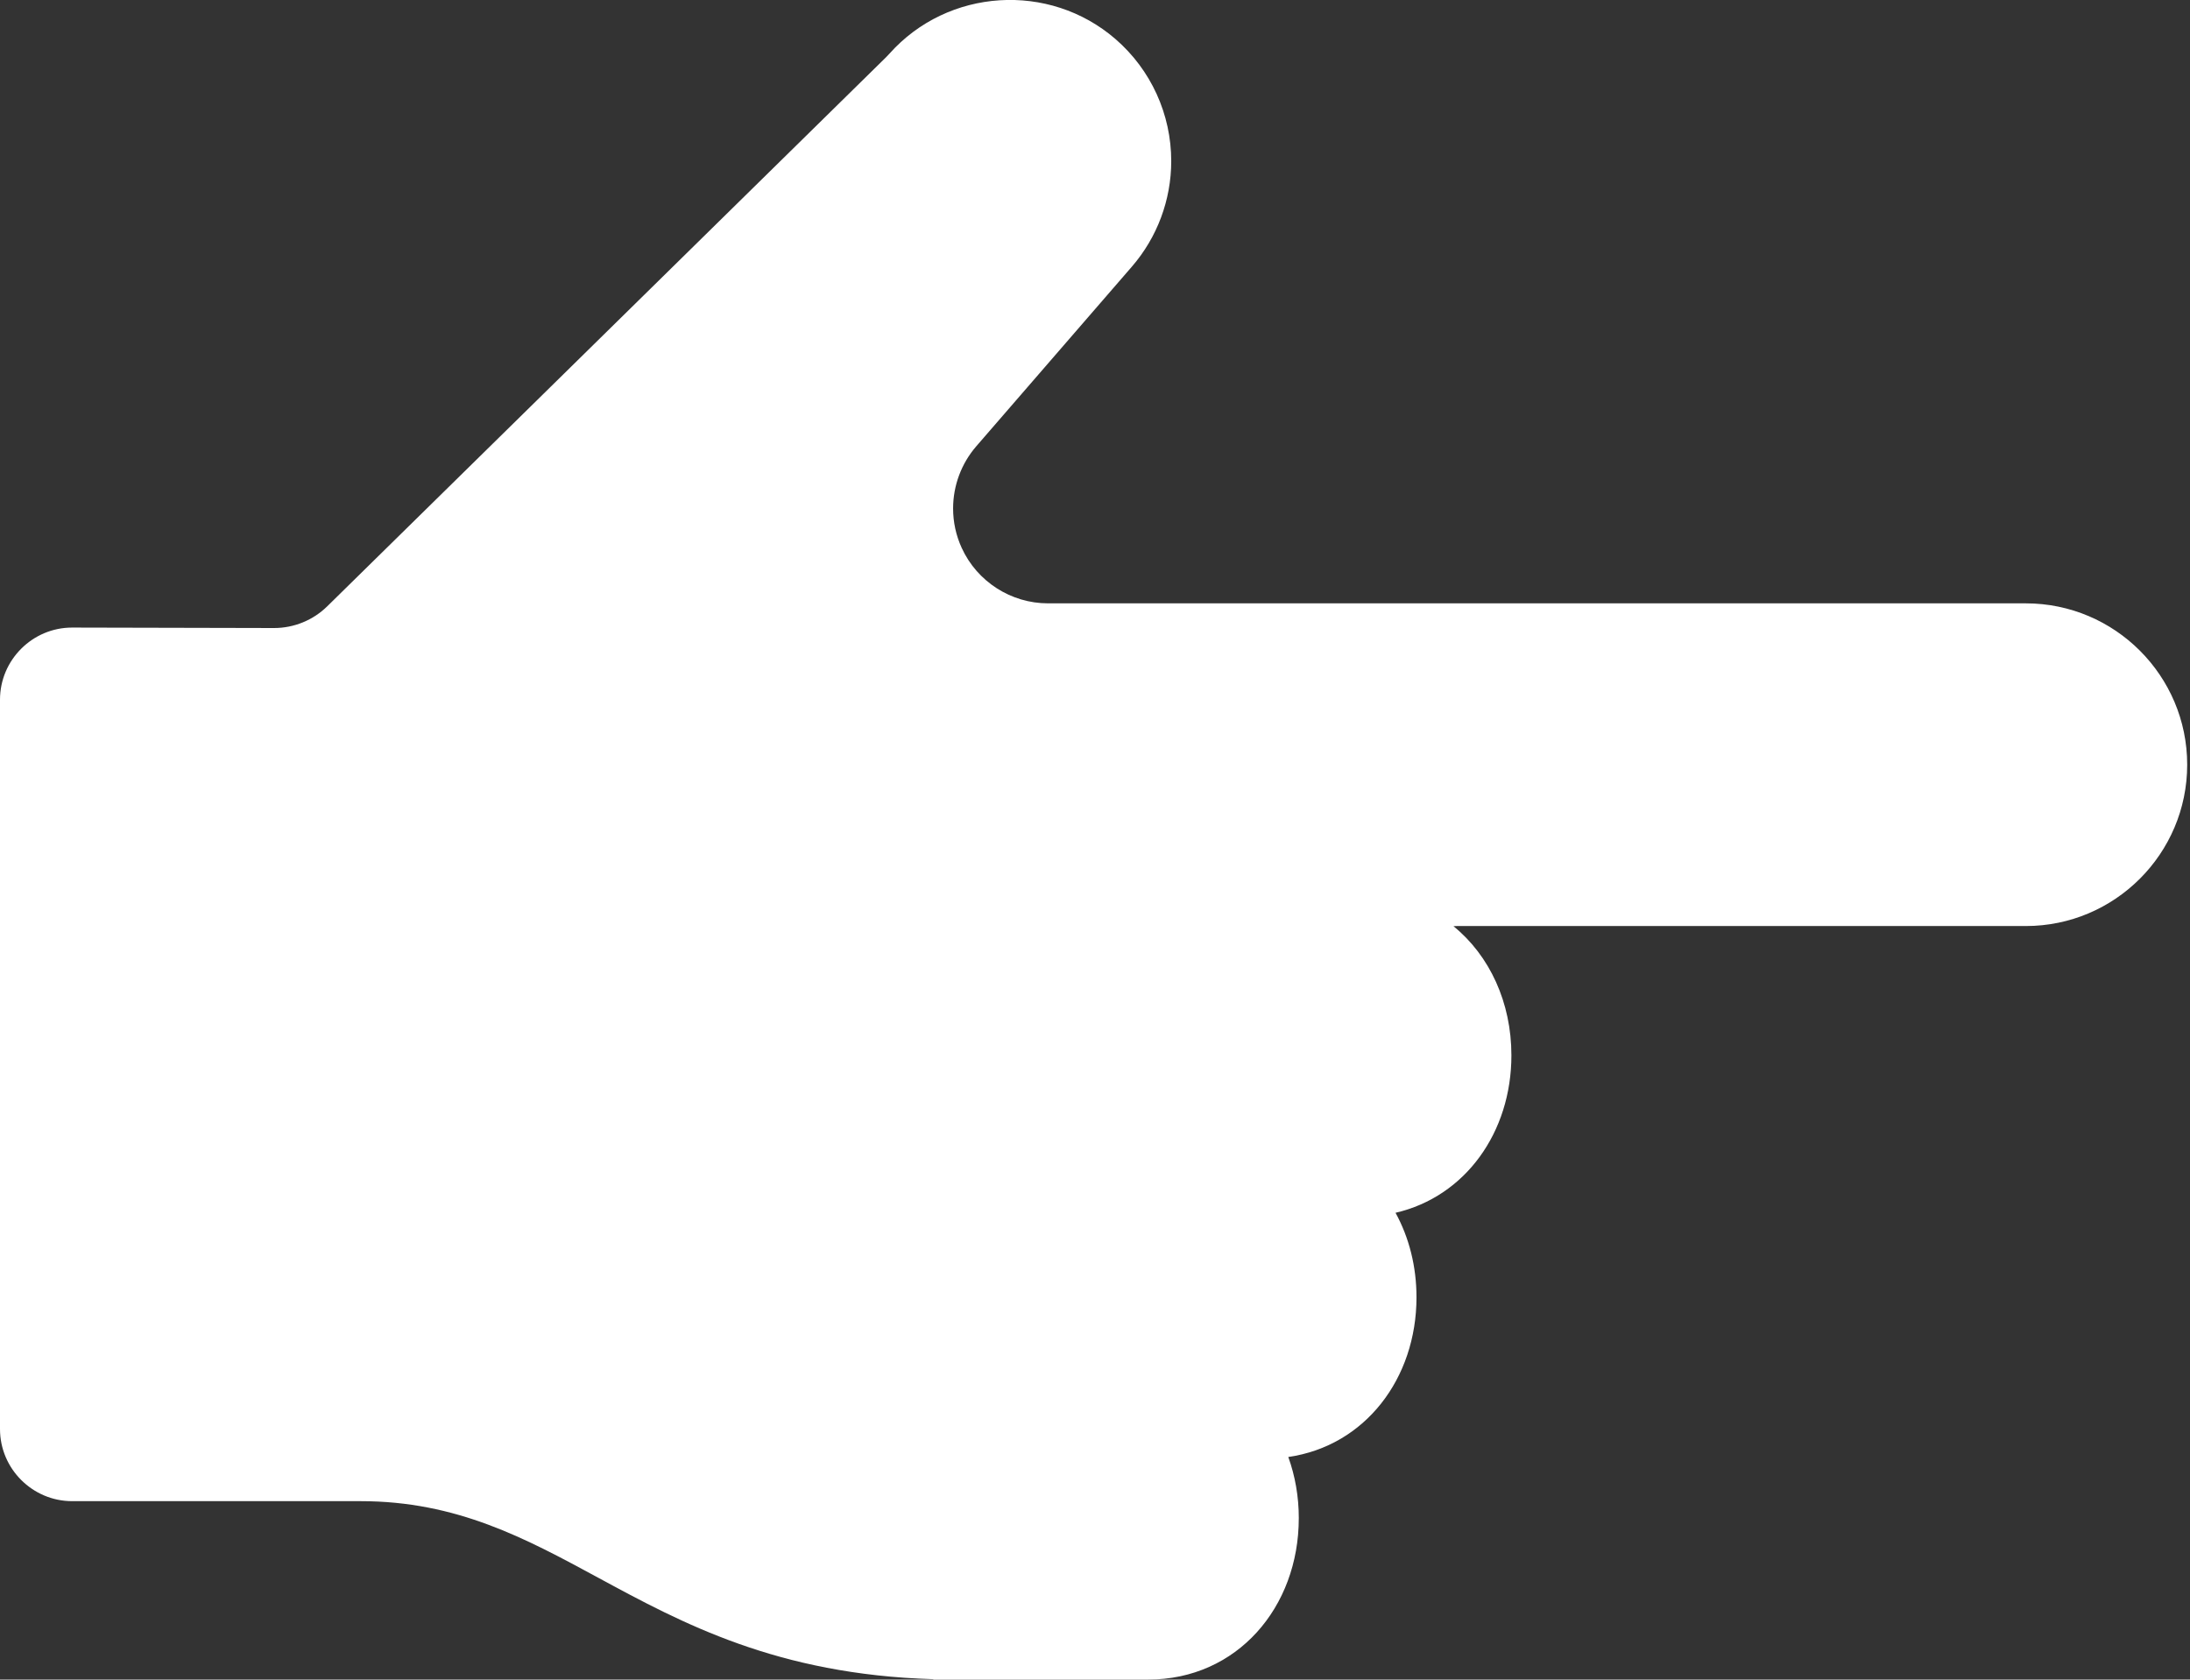 <?xml version="1.0" encoding="UTF-8"?>
<svg id="_レイヤー_1" data-name="レイヤー_1" xmlns="http://www.w3.org/2000/svg" width="100" height="76.701" version="1.1" viewBox="0 0 100 76.701">
  <rect x="0" y="0" width="100" height="76.701" fill="#333333" stroke="none"/>
  <!-- Generator: Adobe Illustrator 29.8.1, SVG Export Plug-In . SVG Version: 2.1.1 Build 2)  -->
  <defs>
    <style>
      .st0 {
        fill: #fff;
      }
    </style>
  </defs>
  <path class="st0" d="M59.306,69.333c0-.99-.168-1.934-.48-2.797,3.504-.504,5.854-3.582,5.854-7.294,0-1.414-.341-2.735-.957-3.858,3.19-.737,5.291-3.679,5.291-7.188,0-2.411-.991-4.555-2.646-5.9.052-.002.104-.007.156-.007h25.98c4.063,0,7.368-3.305,7.368-7.368,0-4.063-3.305-7.368-7.368-7.368h-44.649c-1.692,0-3.239-.994-3.942-2.533-.26-.57-.392-1.175-.392-1.801,0-1.042.376-2.05,1.057-2.838l7.104-8.202c1.16-1.339,1.799-3.051,1.799-4.821,0-2.141-.927-4.172-2.544-5.573-3.028-2.623-7.66-2.324-10.324.667-.051.057-.104.113-.159.167L14.945,27.686c-.648.637-1.521.994-2.43.994l-9.221-.021C1.482,28.658 0,30.14 0,31.952v33.307C0,67.071,1.482,68.553,3.294,68.553h13.175c4.392,0,7.526,1.698,10.844,3.495,3.838,2.079,8.167,4.421,15.304,4.635v.017h9.812c4.063,0,6.876-3.305,6.876-7.368Z"/>
</svg>